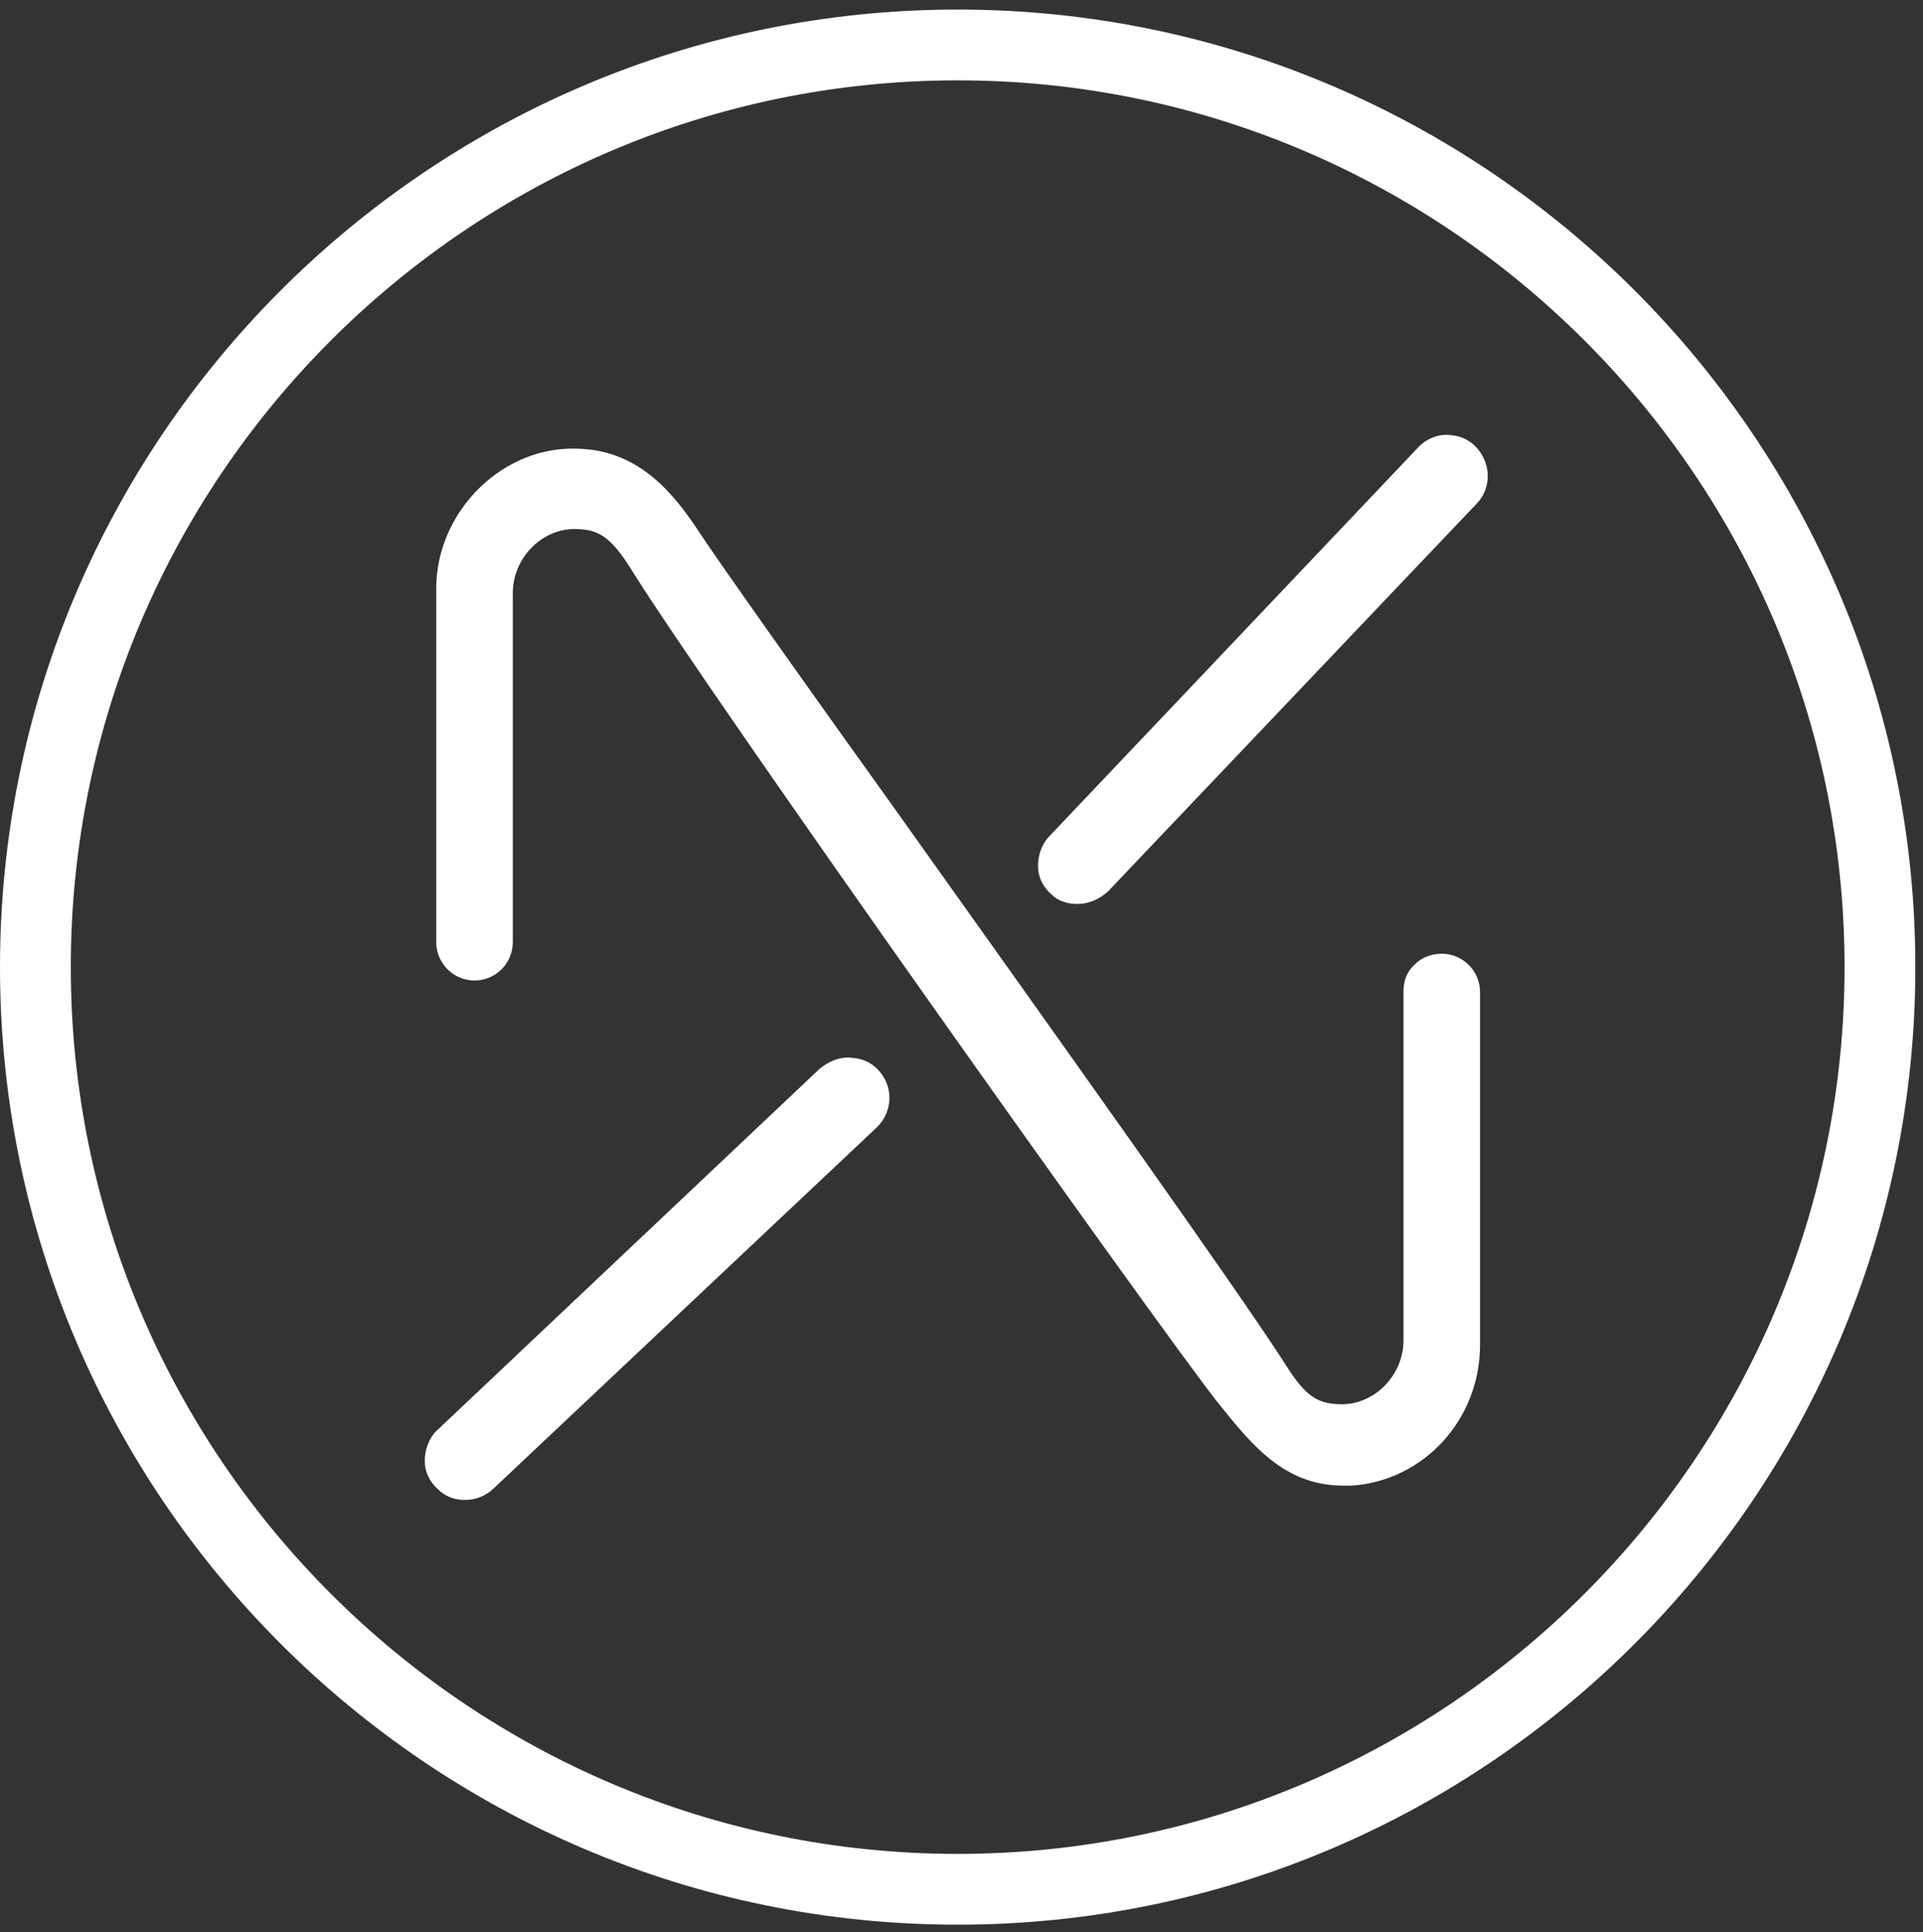 <?xml version="1.0" encoding="utf-8"?>
<!-- Generator: Adobe Illustrator 22.1.0, SVG Export Plug-In . SVG Version: 6.00 Build 0)  -->
<svg version="1.1" id="Layer_1" xmlns="http://www.w3.org/2000/svg" xmlns:xlink="http://www.w3.org/1999/xlink" x="0px" y="0px"
	 viewBox="0 0 201 202" style="enable-background:new 0 0 201 202;" xml:space="preserve">
<rect x="0" y="0" width="201" height="202" fill="#333333" stroke="none"/>
<style type="text/css">
	.st0{fill:#FFFFFF;}
</style>
<title>Logo-pic</title>
<desc>Created with Sketch.</desc>
<g id="Logo-pic">
	<g id="logopic-_x2F_-red" transform="translate(0, 1)">
		<path id="Shape-_x2F_-base" class="st0" d="M100.1,200.2C44.9,200.2,0,155.3,0,100.1S44.9,0,100.1,0
			c55.2,0,100.1,44.9,100.1,100.1S155.3,200.2,100.1,200.2z M100.1,7.4C49,7.4,7.4,49,7.4,100.1c0,51.1,41.6,92.7,92.7,92.7
			s92.7-41.6,92.7-92.7C192.8,49,151.2,7.4,100.1,7.4z M150.7,98.7c2.2,0,4,1.8,4,4v36.9c0,7.8-5.9,14.2-13.4,14.7
			c-0.3,0-0.6,0-0.9,0c-6.2,0-9.6-4.3-13.2-8.8c-6-7.6-53.3-74.2-61.3-87.1c-2.2-3.5-3.5-4.1-6-4.1c-3.4,0.1-6.3,3.1-6.3,6.7v36.5
			c0,2.2-1.8,4-4,4s-4-1.8-4-4V60.5c0-7.7,6.4-14.4,13.9-14.6c0.2,0,0.3,0,0.5,0c6.5,0,10.2,4.3,13.2,8.9c1.7,2.6,10.6,15.2,21,29.7
			c15.8,22.2,35.5,49.8,40.2,57.2c2.2,3.5,3.5,4.1,6,4.1c3.4-0.1,6.3-3.1,6.3-6.7v-36.5c0-1.1,0.4-2.1,1.2-2.8
			C148.6,99.1,149.6,98.7,150.7,98.7z M89.2,109.6c1.3,0.1,2.4,0.8,3.1,1.9c1.1,1.7,0.8,3.9-0.6,5.3l-40,37.7
			c-0.9,0.9-2,1.3-3.1,1.3c-1,0-2-0.3-2.8-1.1c-0.9-0.8-1.4-1.8-1.4-3c0-1.1,0.4-2.3,1.2-3.1l40.1-37.9
			C86.7,109.9,87.9,109.4,89.2,109.6z M112.6,93.5c-1,0-2-0.3-2.7-1c-0.9-0.8-1.4-1.8-1.4-3c0-1.1,0.4-2.3,1.2-3.1l38.6-40.7
			c0.9-0.9,2.2-1.4,3.4-1.2c1.3,0.1,2.4,0.8,3.1,1.9c1.1,1.7,0.9,3.9-0.5,5.3l-38.5,40.5C114.9,93,113.8,93.5,112.6,93.5z"/>
	</g>
</g>
</svg>
